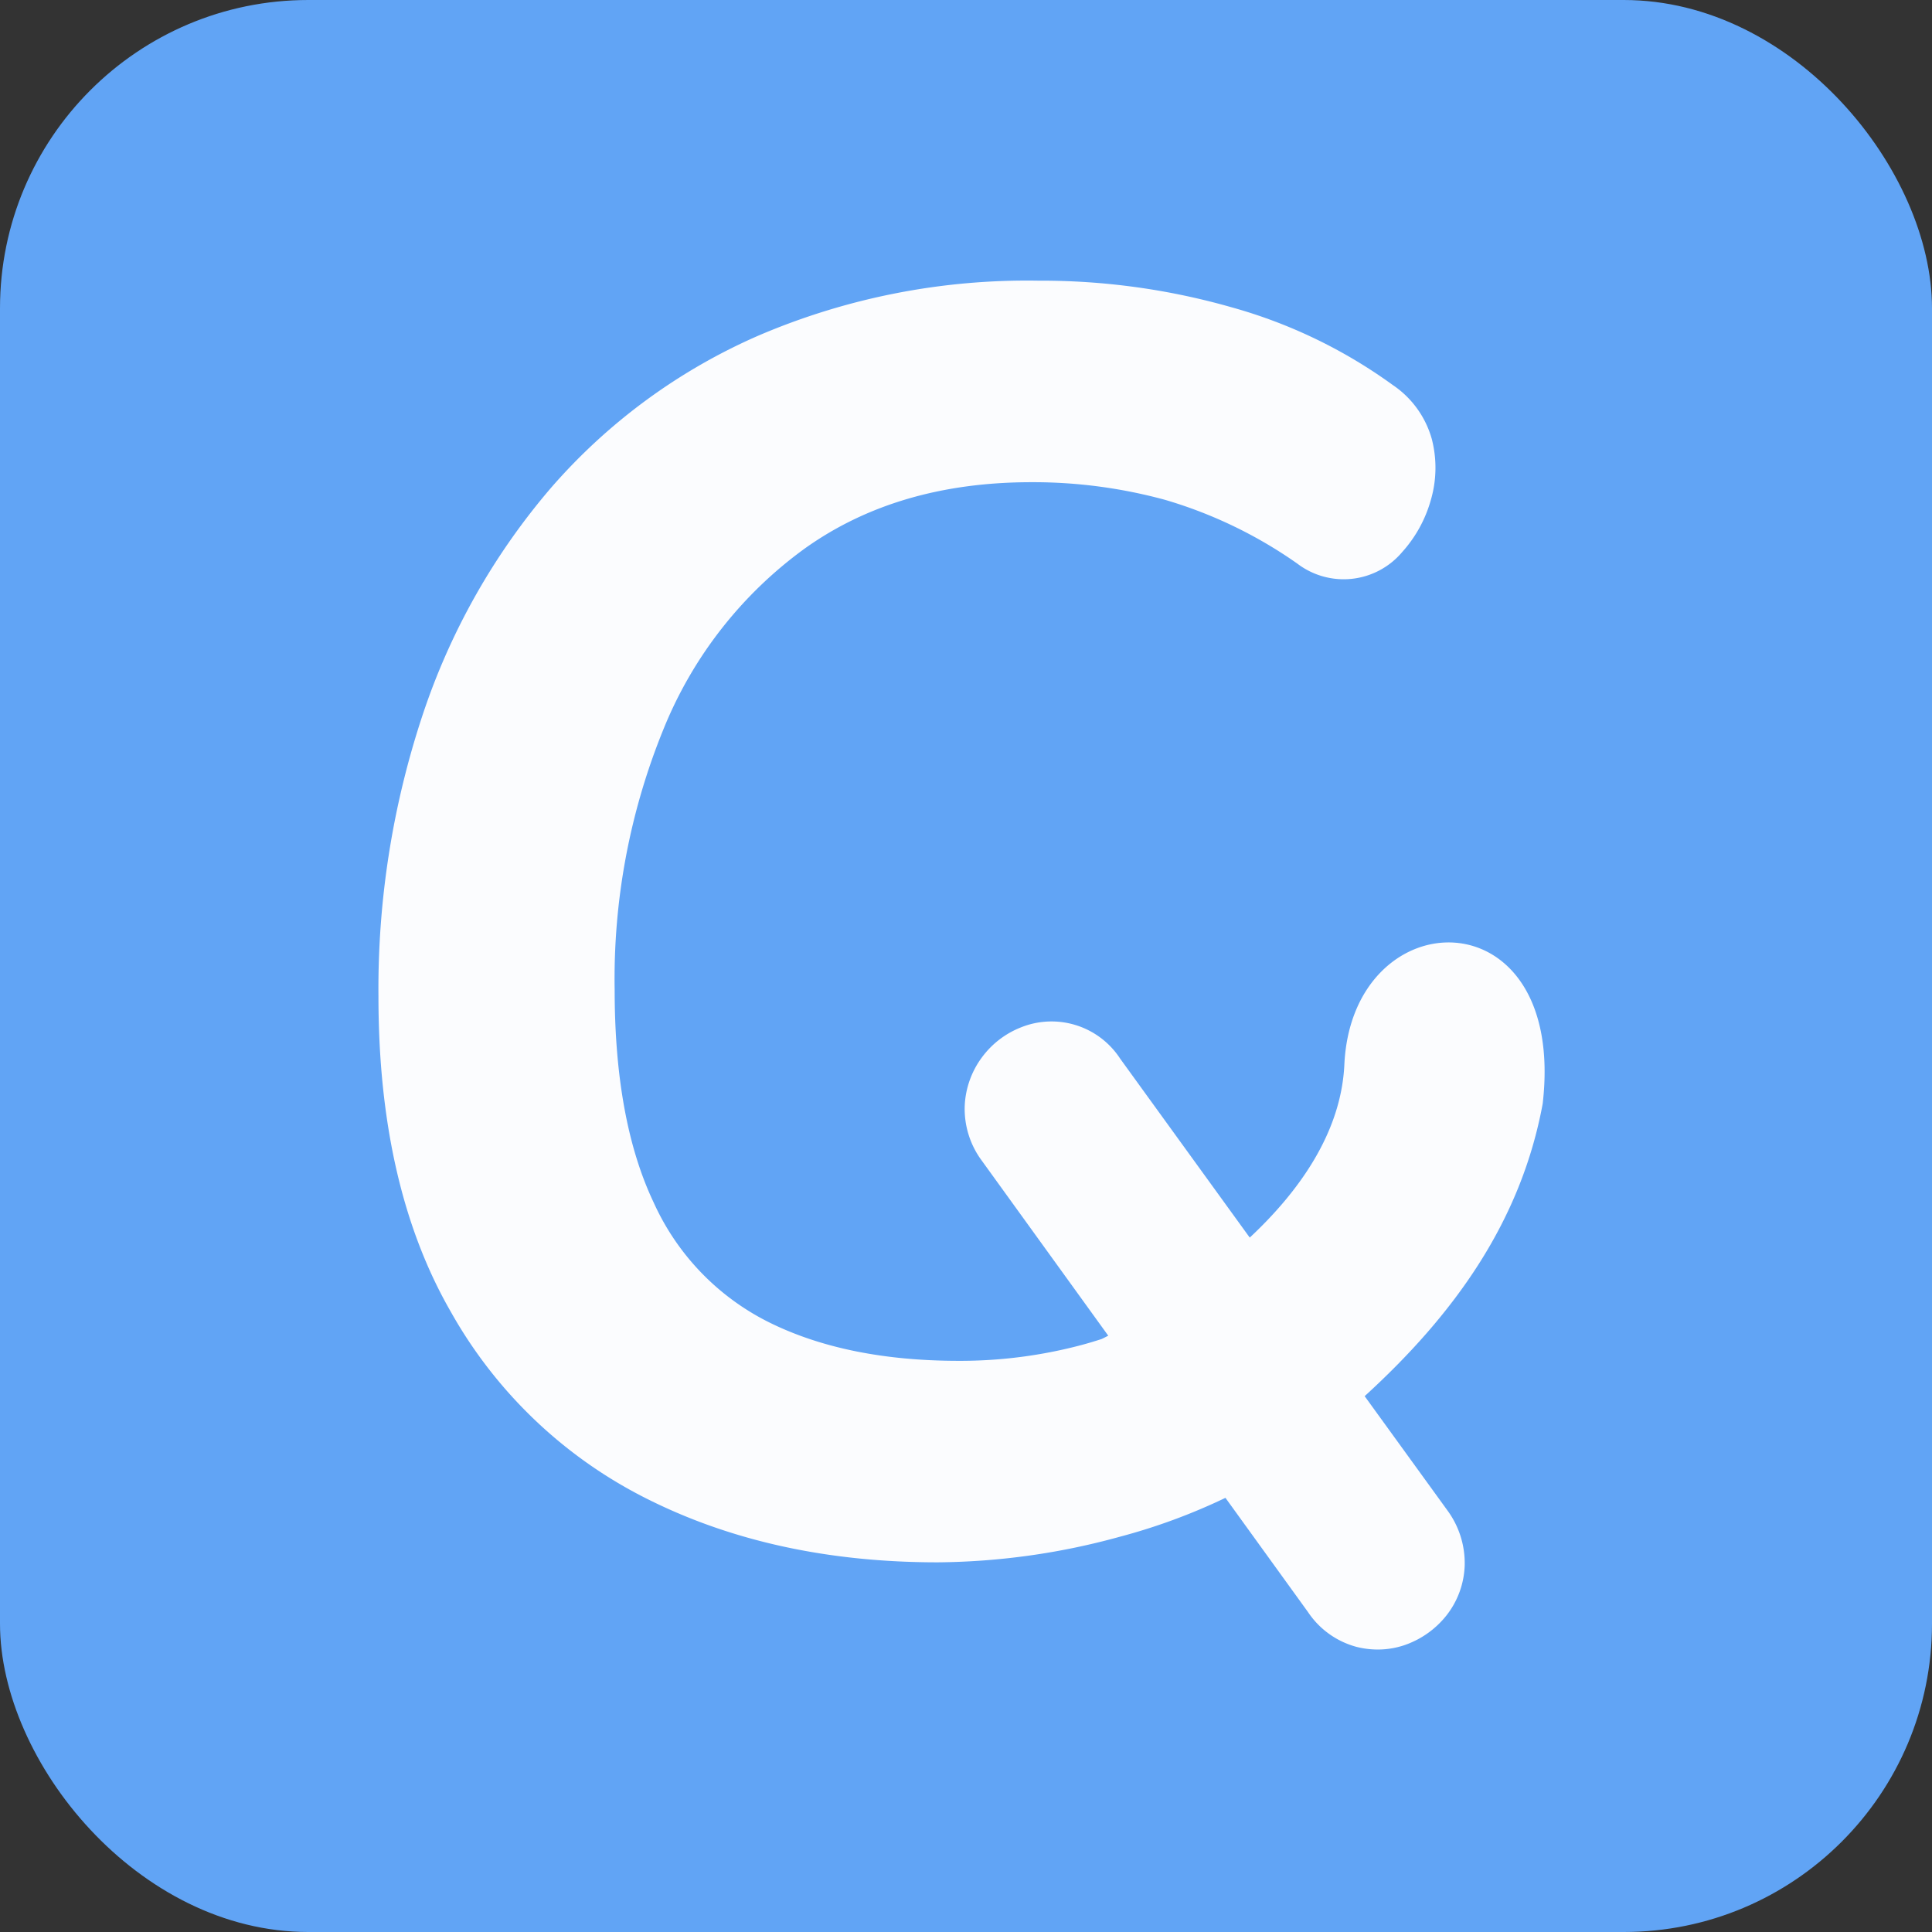 <svg xmlns="http://www.w3.org/2000/svg" width="188" height="188" viewBox="0 0 188 188"><rect x="0" y="0" width="188" height="188" fill="#333333" stroke="none"/><g transform="translate(-1335 24438)"><rect width="188" height="188" rx="30" transform="translate(1335 -24438)" fill="#61a4f5"/><g transform="translate(1371.827 -24410.688)"><path d="M95.148,132.936a8.238,8.238,0,0,1-4.694-3.378L82.42,118.44a58.263,58.263,0,0,1-10.26,3.781,68.383,68.383,0,0,1-17.744,2.495q-15.887,0-28.138-6.108A44.962,44.962,0,0,1,7.014,100.289Q0,88.076,0,69.67A84.54,84.54,0,0,1,4.307,42.231a65.76,65.76,0,0,1,12.507-22.1,56.85,56.85,0,0,1,20.195-14.8A66.371,66.371,0,0,1,64.22,0,67.4,67.4,0,0,1,82.977,2.579a49.094,49.094,0,0,1,15.718,7.569,9.39,9.39,0,0,1,3.8,5.246,11.155,11.155,0,0,1-.086,5.936A12.655,12.655,0,0,1,99.624,26.4,7.445,7.445,0,0,1,89.4,27.523,43.713,43.713,0,0,0,76.554,21.33,48.8,48.8,0,0,0,63.542,19.61q-13.015,0-22.054,6.45A40.425,40.425,0,0,0,27.716,43.691,64.31,64.31,0,0,0,22.984,68.98q0,12.731,3.8,20.729a24.1,24.1,0,0,0,11.321,11.7q7.524,3.695,18.338,3.7a45.963,45.963,0,0,0,12-1.548q.966-.261,1.941-.58c.176-.087.388-.194.631-.319L58.727,85.652a8.467,8.467,0,0,1-1.677-5.394,8.554,8.554,0,0,1,1.694-4.708,8.657,8.657,0,0,1,3.765-2.885,7.97,7.97,0,0,1,9.669,3.044L84.784,93.117c4.764-4.453,8.895-10.188,9.206-16.832.757-16.193,21.664-16.707,19.3,3.8-2.088,11.319-8.444,20.357-17.325,28.461l8.041,11.1A8.66,8.66,0,0,1,105.7,125a8.31,8.31,0,0,1-1.787,4.9,8.9,8.9,0,0,1-2.859,2.354c-.27.137-.55.267-.833.38a8.057,8.057,0,0,1-2.974.567A8.419,8.419,0,0,1,95.148,132.936Z" transform="translate(0)" fill="#fbfcfe"/></g></g></svg>